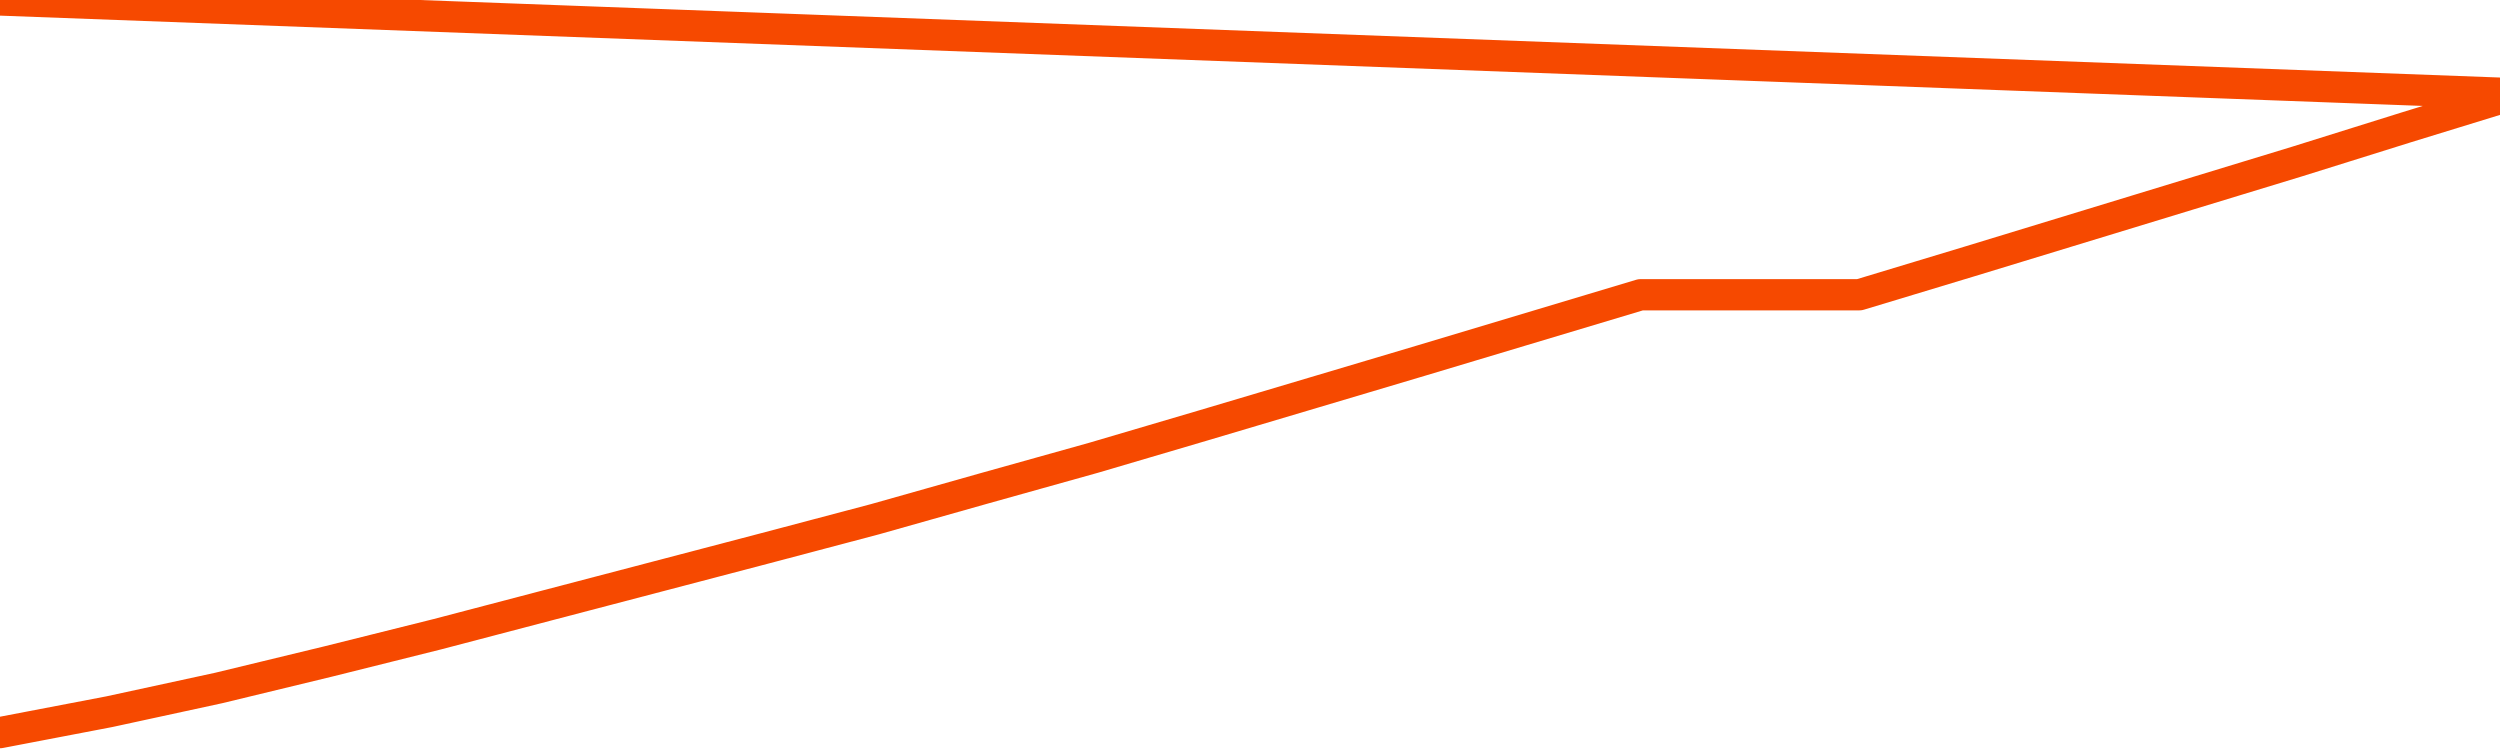       <svg
        version="1.1"
        xmlns="http://www.w3.org/2000/svg"
        width="80"
        height="24"
        viewBox="0 0 80 24">
        <path
          fill="url(#gradient)"
          fill-opacity="0.56"
          stroke="none"
          d="M 0,26 0.0,23.444 3.5,22.774 7.0,22.015 10.5,21.168 14.0,20.294 17.5,19.376 21.0,18.459 24.5,17.541 28.0,16.615 31.5,15.626 35.0,14.647 38.5,13.615 42.0,12.574 45.5,11.532 49.0,10.482 52.5,9.432 56.0,9.432 59.5,9.432 63.0,8.374 66.5,7.306 70.0,6.238 73.5,5.171 77.0,4.076 80.5,3.0 82,26 Z"
        />
        <path
          fill="none"
          stroke="#F64900"
          stroke-width="1"
          stroke-linejoin="round"
          stroke-linecap="round"
          d="M 0.0,23.444 3.5,22.774 7.0,22.015 10.5,21.168 14.0,20.294 17.5,19.376 21.0,18.459 24.5,17.541 28.0,16.615 31.5,15.626 35.0,14.647 38.5,13.615 42.0,12.574 45.5,11.532 49.0,10.482 52.5,9.432 56.0,9.432 59.5,9.432 63.0,8.374 66.5,7.306 70.0,6.238 73.5,5.171 77.0,4.076 80.5,3.0.join(' ') }"
        />
      </svg>
